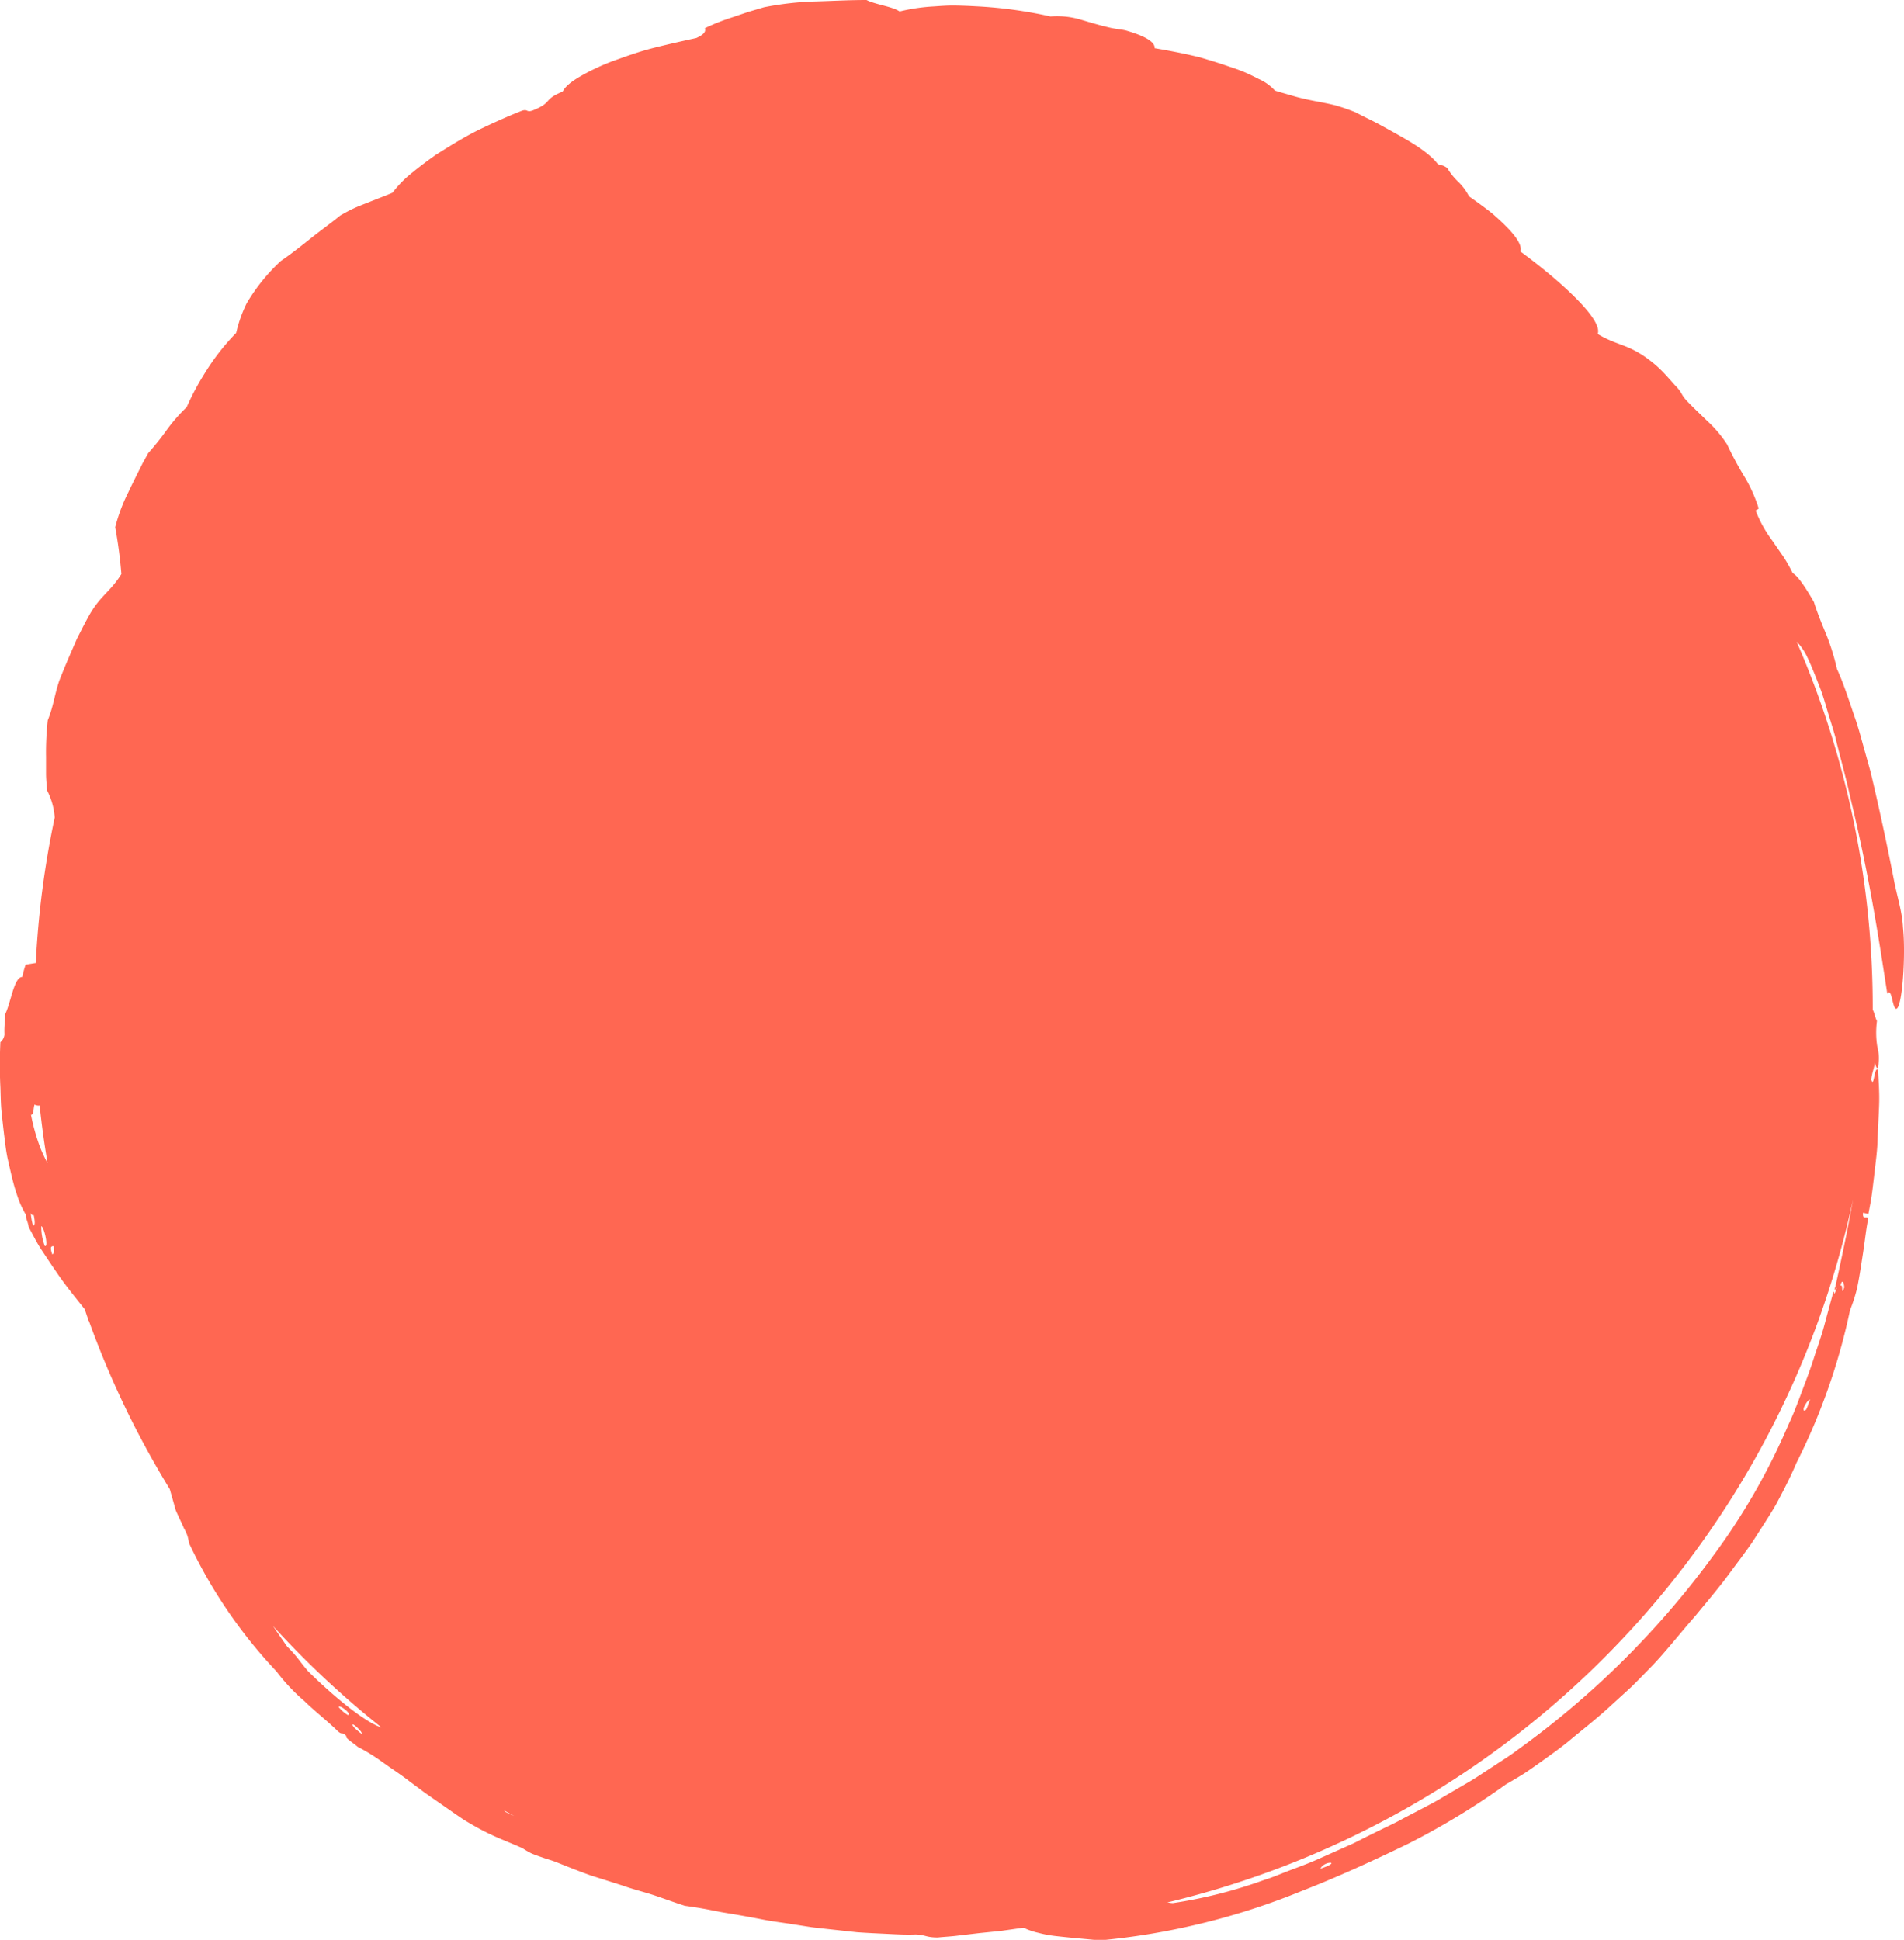 <svg xmlns="http://www.w3.org/2000/svg" viewBox="0 0 375.49 382.52"><defs><style>.cls-1{fill:#ff6752;fill-rule:evenodd;}</style></defs><g id="Layer_2" data-name="Layer 2"><g id="Layer_1-2" data-name="Layer 1"><path class="cls-1" d="M375.29,182.91c-.15-3-1-5.58-1.68-8.84-1.27-6.57-2.91-14.31-4.71-21.86l-1.55-5.55c-.5-1.83-1-3.63-1.61-5.33-1.17-3.43-2.21-6.68-3.47-9.42a45.72,45.72,0,0,0-2-6.52c-.92-2.22-1.86-4.47-2.54-6.67-1.46-2.55-3.14-5.18-4.19-5.69a31.15,31.15,0,0,0-1.81-3.22c-.74-1.06-1.49-2.15-2.22-3.21a24.74,24.74,0,0,1-3.28-5.93l.61-.38a28.78,28.78,0,0,0-2.68-6.07,66.78,66.78,0,0,1-3.56-6.59A23.77,23.77,0,0,0,336.68,83c-1.31-1.28-2.59-2.46-3.94-3.87s-.83-1.56-2.43-3.18c-1-1.12-1.84-2.08-2.65-2.89a22.16,22.16,0,0,0-2.3-2,19.75,19.75,0,0,0-3.68-2.28c-2.14-1-4-1.36-6.6-2.92,1.12-3-8.17-11.09-15.25-16.28.36-1-.54-2.56-2.33-4.46a45.27,45.27,0,0,0-3.3-3.1c-1.33-1.06-2.85-2.15-4.49-3.31a11.23,11.23,0,0,0-2.1-2.84,12.86,12.86,0,0,1-2.21-2.76c-1.16-.77-1-.31-1.89-.81-1.11-1.49-3.53-3.29-6.54-5-1.49-.86-3.1-1.75-4.72-2.64s-3.32-1.66-4.88-2.5a37.09,37.09,0,0,0-4.2-1.44c-1.25-.3-2.37-.51-3.51-.73s-2.3-.45-3.61-.79c-.66-.17-1.36-.38-2.12-.6s-1.6-.45-2.5-.74a9.55,9.55,0,0,0-3.23-2.3c-.82-.43-1.75-.89-2.77-1.33s-2.16-.81-3.34-1.21-2.39-.8-3.63-1.17l-1.87-.56-1.89-.44c-2.5-.56-4.93-1-7-1.35.11-1-1.27-2.23-5.66-3.49-.64-.18-2-.29-3.08-.54-2.41-.56-4.08-1.09-5.79-1.59a16.36,16.36,0,0,0-6-.64,86.77,86.77,0,0,0-14.65-2c-1.42-.08-2.84-.14-4.24-.16s-2.76.09-4.07.18a36.76,36.76,0,0,0-6.8,1C176,1.27,172.62.9,170.89,0c-3.57,0-6.75.19-10,.28a60.22,60.22,0,0,0-10.23,1.15l-3.14.93-3.16,1.07A42,42,0,0,0,139,5.56c.24.63-.11,1.22-1.69,1.94-2.65.58-5.54,1.22-8.4,1.94s-5.63,1.73-8.16,2.64a44.53,44.53,0,0,0-6.44,3.05c-1.7,1-2.91,2-3.33,2.92-4,1.65-1.86,2.05-5.79,3.67-1.45.57-1-.3-2.26.11-2.55,1-5.22,2.2-7.85,3.45S90,28,87.65,29.46l-1.71,1.07-1.59,1.14c-1,.75-2,1.5-2.86,2.22A22,22,0,0,0,77.41,38c-1.76.75-3.36,1.32-5,2-.83.32-1.69.65-2.57,1.05s-1.77.89-2.75,1.45c-1.57,1.3-3.83,2.91-5.95,4.61s-4.24,3.33-5.77,4.36a37,37,0,0,0-6.72,8.33,26.35,26.35,0,0,0-2.07,5.84,45,45,0,0,0-6.13,7.85,51.46,51.46,0,0,0-3.64,6.81,32.17,32.17,0,0,0-3.88,4.42,52.82,52.82,0,0,1-3.7,4.63l-1.07,1.93-1,2c-.66,1.32-1.31,2.63-1.9,3.89a33.58,33.58,0,0,0-2.54,6.8,91.19,91.19,0,0,1,1.22,9.23c-2.29,3.65-4.22,4.24-6.5,8.41-.37.66-.86,1.59-1.41,2.66l-.86,1.69-.8,1.85c-1.09,2.49-2.14,5-2.72,6.53-.93,2.81-1.1,4.89-2.23,7.69a56.67,56.67,0,0,0-.34,7.25c0,1.1,0,2.19,0,3.28s.13,2.18.2,3.29a13.76,13.76,0,0,1,1.51,5.35,180.51,180.51,0,0,0-3.73,28.69l-2,.33a16.91,16.91,0,0,0-.66,2.42c-1.65,0-2.27,5.16-3.38,7.34,0,1.58-.22,2.2-.14,4a2.25,2.25,0,0,1-.8,1.52,87.89,87.89,0,0,0,0,8.93c.06,1.59.06,3.22.23,4.83s.34,3.23.54,4.82.37,3.15.71,4.63.66,2.91,1,4.24.74,2.57,1.14,3.68a19.92,19.92,0,0,0,1.41,2.92c0,1,.27.87.56,2.43.87,1.62,1.64,3.17,2.59,4.59s1.84,2.8,2.76,4.11c1.77,2.65,3.76,5.05,5.69,7.5l.77,2.28.07.06a180.41,180.41,0,0,0,15.93,33.12c.39,1.4.79,2.76,1.16,4.12.49,1.16,1.15,2.48,1.67,3.67a6.7,6.7,0,0,1,.94,2.8,97,97,0,0,0,17.27,25.35,36.91,36.91,0,0,0,5.51,5.86c2.15,2.09,4.62,4,6.59,5.93,1,.89.6-.09,1.74,1-.32,0,0,.37.54.81s1.24.91,1.62,1.26a38,38,0,0,1,4.86,3l1.3.92,1.36.93c.91.63,1.83,1.28,2.75,2l2.76,2.05c.92.67,1.86,1.3,2.77,1.94,1.82,1.26,3.55,2.49,5.12,3.54,5.38,3.29,7.43,3.76,11.61,5.63a18,18,0,0,0,1.71,1c.86.37,1.68.64,2.52.93s1.71.52,2.64.9c2.29.92,4.48,1.8,6.62,2.55l6.3,2c2,.72,4.1,1.22,6.12,1.89s4,1.42,6.12,2.09c1.43.19,3,.44,4.64.75l2.55.5,2.69.45c1.84.32,3.75.67,5.7,1.05s4,.61,6,.94l3.07.48c1,.16,2.07.24,3.1.37l6.15.67c2,.15,4,.23,6,.33s3.81.2,5.59.12c2,.07,2,.58,4.36.59,1.3-.14,2.63-.19,4-.37l4.15-.49,4.32-.44,4.46-.63a13.27,13.27,0,0,0,2.88,1,24,24,0,0,0,3.76.68c2.7.31,5.71.55,8.41.82a138.92,138.92,0,0,0,39.91-9.79c7.25-2.82,14.12-6,20.87-9.26A145.82,145.82,0,0,0,297,351.85c1-.57,2.07-1.2,3.16-1.87s2.18-1.47,3.3-2.25c2.22-1.6,4.58-3.23,6.7-5.05,2.54-2.09,5.25-4.22,7.74-6.55l3.75-3.42c1.19-1.16,2.33-2.34,3.43-3.47,3.1-3.11,6-6.89,9.26-10.6,2-2.43,4.06-4.86,6-7.4q1.43-1.94,2.87-3.85c.93-1.29,1.91-2.55,2.74-3.87l2.5-3.9c.8-1.28,1.61-2.53,2.26-3.82,1.36-2.55,2.59-5,3.54-7.27a123,123,0,0,0,10.6-30.19,31.33,31.33,0,0,0,1.39-4.33c.32-1.53.58-3.1.82-4.66s.49-3.12.69-4.64.39-3,.67-4.35c-.14-.76-1.19.41-1-1.22l1.05.24c.22-1.19.46-2.38.64-3.59s.3-2.43.46-3.66c.26-2.46.64-4.9.71-7.34s.24-4.83.31-7.14-.11-4.54-.22-6.62c-.76-1-.78,3.74-1.34,1.85.18-1.5.52-2,.73-3.35.07.44.57,2.19.72.05a8.69,8.69,0,0,0-.25-3.16,17.29,17.29,0,0,1-.07-5.11c-.34-.51-.5-1.67-.84-2.18v-.25a180.74,180.74,0,0,0-15-72.34,10.44,10.44,0,0,1,2.07,3c.66,1.3,1.91,4.45,2.6,6.26s1.15,3.59,1.71,5.4,1.15,3.61,1.56,5.44c.91,3.64,1.9,7.2,2.64,10.61,3.9,16.09,5.74,28.73,7.3,38.73.87-1.53,1,3,1.76,2.94C375.16,198.8,375.86,188.21,375.29,182.91ZM6.51,241.67a12.27,12.27,0,0,1-.44-2.45c.19.36.39.47.58.38C6.94,241,6.92,241.71,6.51,241.67Zm2.31,4a10.63,10.63,0,0,1-.68-3.89C8.74,242,9.62,246.12,8.82,245.68Zm1.47,1.65c-.55-1.67-.07-1.53.29-1.6C10.76,246.74,10.65,247.26,10.29,247.33ZM7.82,226a40.25,40.25,0,0,1-1.71-6.19c.56.15.46-1.38.71-2a1.58,1.58,0,0,0,1,.19q.6,5.75,1.56,11.36A27.28,27.28,0,0,1,7.82,226ZM68.62,338.2a6.72,6.72,0,0,1-1.84-1.6C66.94,336.07,69.48,338,68.62,338.2Zm-7.89-8.68c-.65-.76-1.14-1.39-1.71-2.13a22.69,22.69,0,0,0-2.38-2.69c-.94-1.33-1.83-2.64-2.7-3.92a.75.75,0,0,1-.07-.12,182,182,0,0,0,21.39,20C72.08,339.64,66.12,334.85,60.73,329.52Zm10.56,12.36c-1.13-.84-2.05-1.73-1.65-1.85a4.94,4.94,0,0,1,1.17,1C71.18,341.39,71.44,341.76,71.29,341.88ZM99.41,357l2,1.09c-.59-.26-1.17-.52-1.73-.8C99.58,357.17,99.49,357.07,99.41,357Zm161,11.48c.72-1.64,4.49-1.47,0,0Zm95.86-90.63c-.41.52-.67.39-.55-.25.53-1.13,1-1.67,1.25-1.6C356.58,276.78,356.66,277,356.26,277.82Zm6.64-24.24c.53-1.94.78-.11.8.25C363,255.94,363.61,252.87,362.9,253.58Zm-1,.21c-.48,1.57.86-1.09,0,1-.31.77-.11-.15-.34-.11-.61,2.26-1.22,4.49-1.82,6.72s-1.4,4.38-2.1,6.57-1.52,4.33-2.33,6.49-1.62,4.33-2.62,6.44a127.62,127.62,0,0,1-14.65,25.6,172.55,172.55,0,0,1-38.78,38.54c-1.12.86-2.33,1.64-3.55,2.43l-3.7,2.42c-1.23.83-2.52,1.58-3.82,2.33l-3.86,2.26c-1.27.78-2.59,1.44-3.89,2.13l-3.82,2c-1.24.7-2.51,1.29-3.74,1.88l-3.57,1.75L267,363.45l-2.44,1.09-5,2.23c-1.67.73-3.39,1.36-5.08,2s-3.36,1.38-5.06,1.9a93.52,93.52,0,0,1-18.09,4.6c-.39,0-.76-.08-1.11-.13A181.48,181.48,0,0,0,365.43,236.56C364.29,243,363,248.94,361.94,253.79Z"/></g></g></svg>